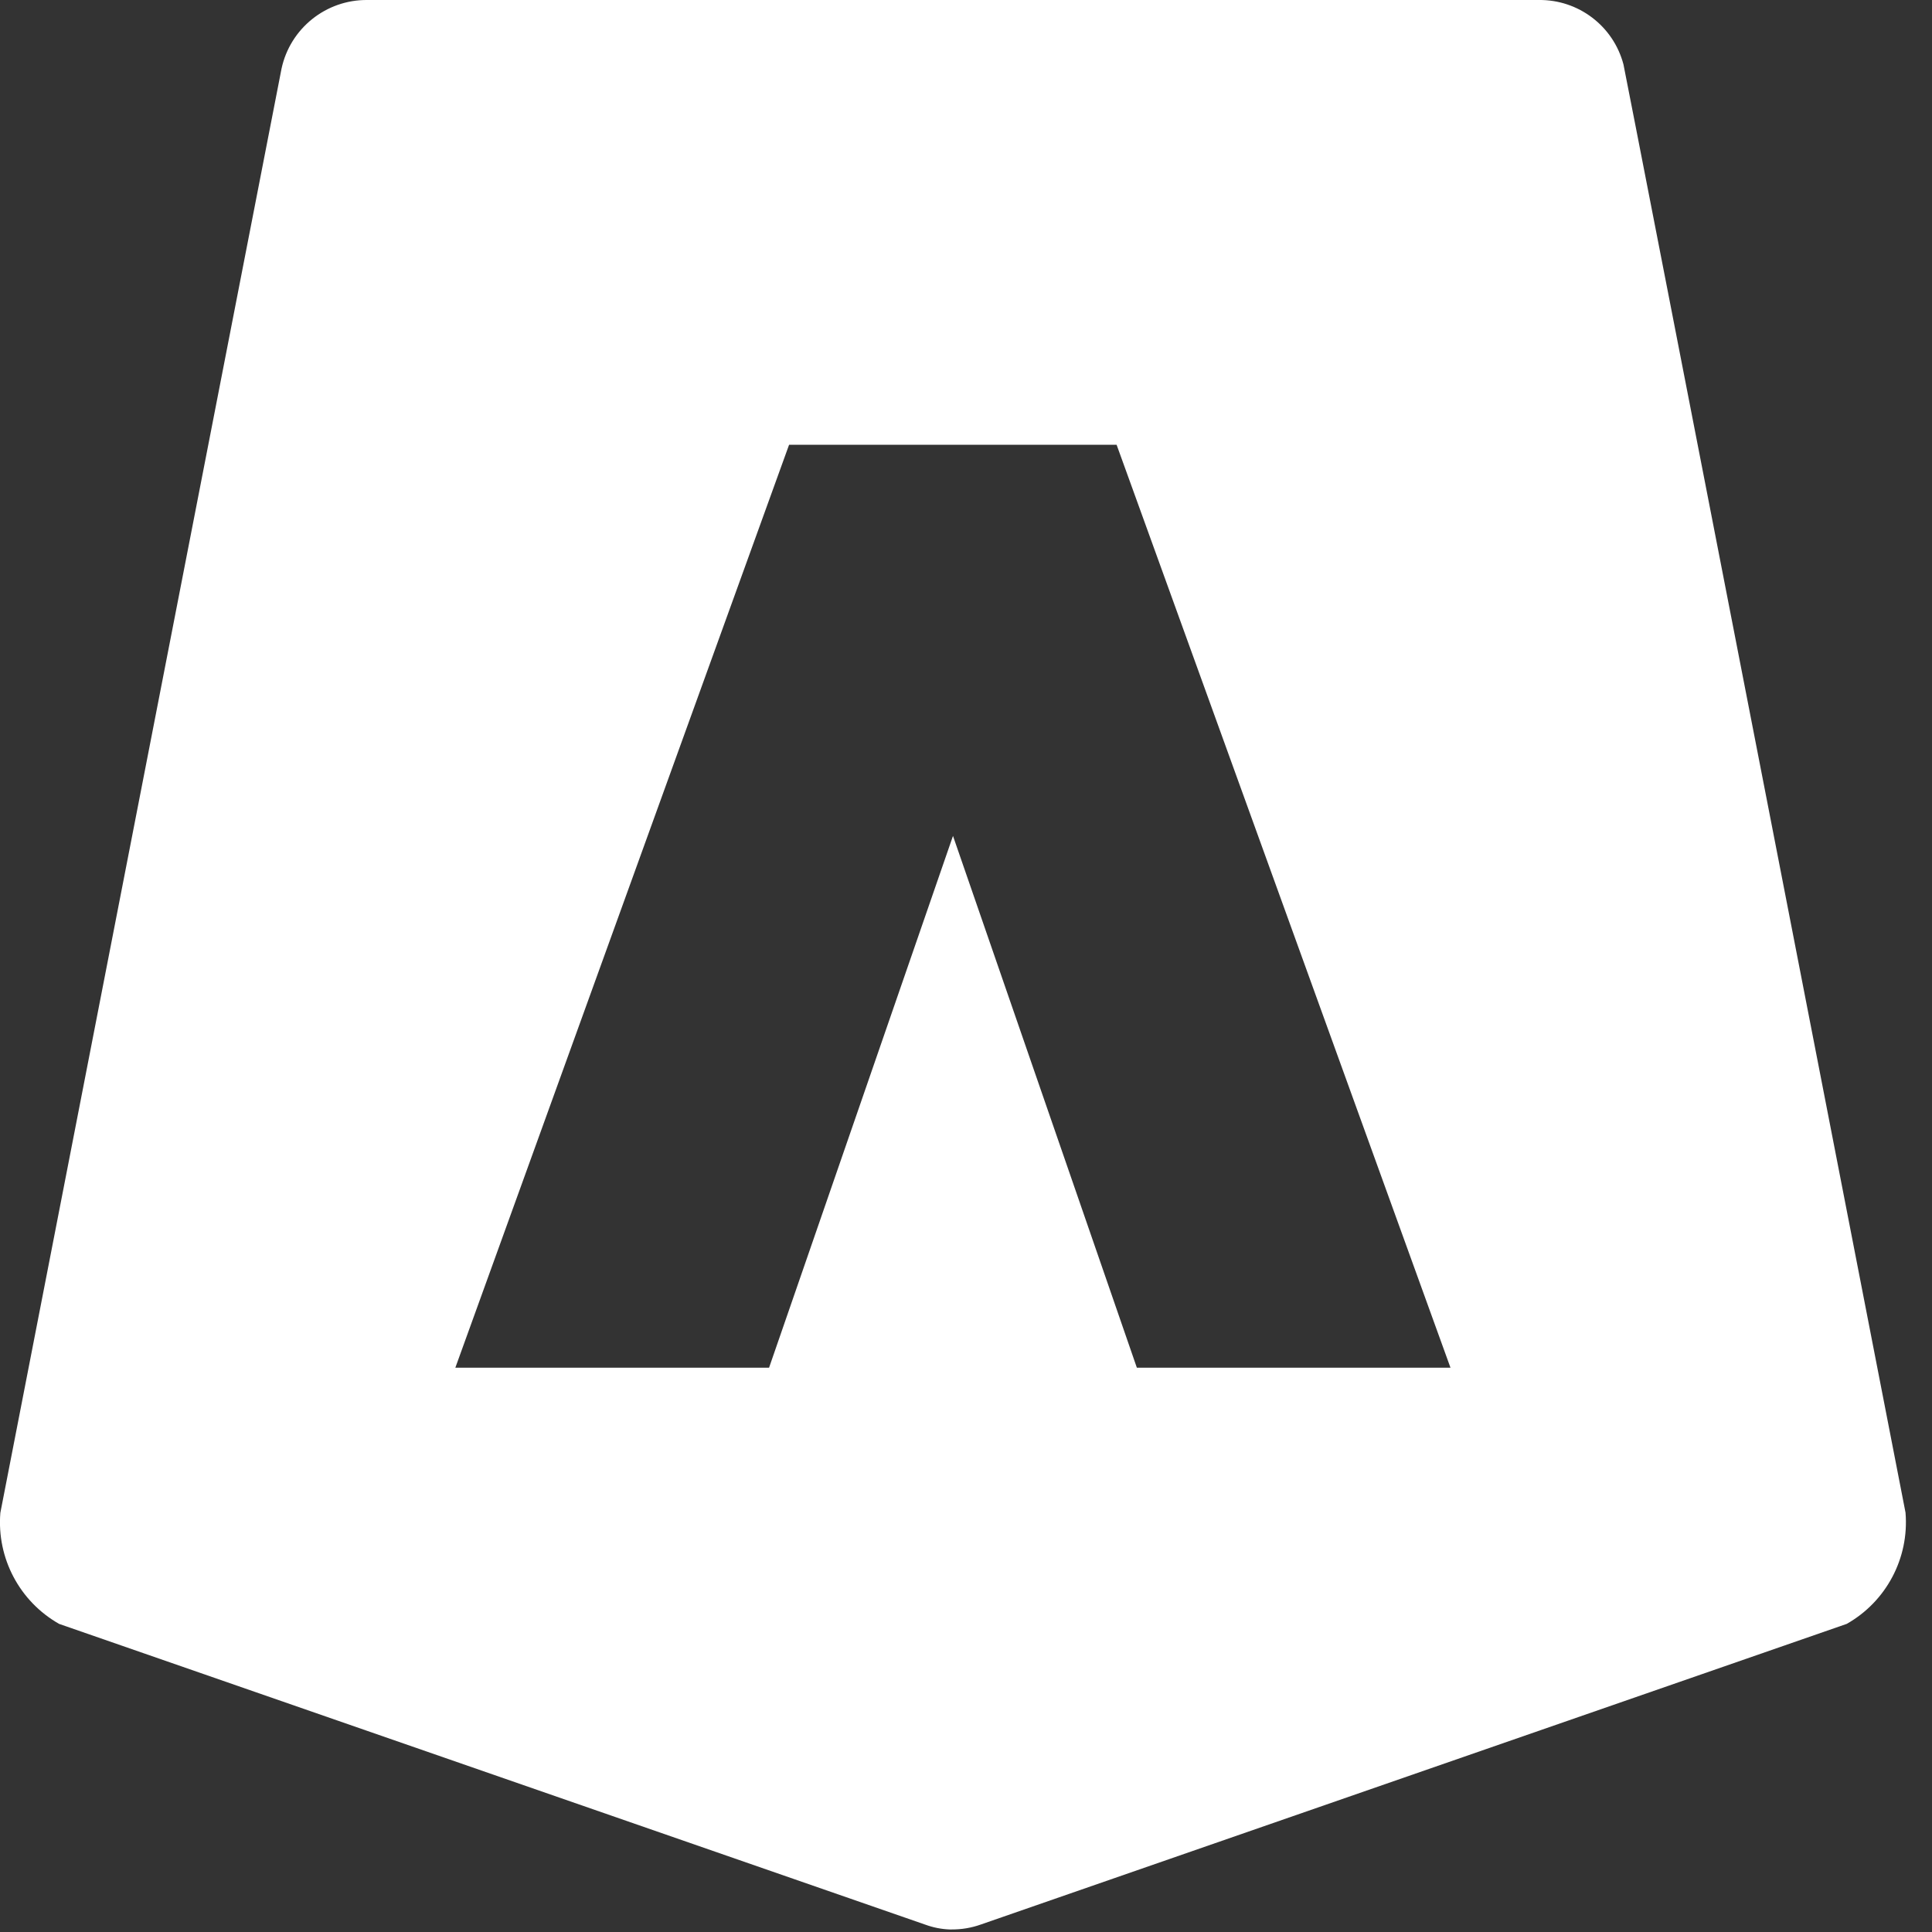 <?xml version="1.0" encoding="UTF-8"?>
<svg xmlns="http://www.w3.org/2000/svg" xmlns:xlink="http://www.w3.org/1999/xlink" width="60px" height="60px" viewBox="0 0 60 60" version="1.1">
  <rect x="0" y="0" width="60" height="60" fill="#333333" stroke="none"/>
  <title>Path 17261</title>
  <g id="Page-1" stroke="none" stroke-width="1" fill="none" fill-rule="evenodd">
    <g id="Path-17261" transform="translate(-0.001, -0)" fill="#FFFFFF" fill-rule="nonzero">
      <path d="M59.18,46.982 C59.18,46.982 50.464,2.179 50.419,2 C50.105,0.809 49.021,-0.015 47.789,0 L11.407,0 C10.126,-0.011 9.013,0.881 8.744,2.133 C8.716,2.272 0.012,46.982 0.012,46.982 C-0.103,48.39 0.61,49.736 1.838,50.432 L28.738,59.772 C28.979,59.86 29.232,59.911 29.488,59.921 C29.51,59.921 29.533,59.921 29.554,59.921 C29.865,59.923 30.173,59.871 30.466,59.766 L57.353,50.431 C58.581,49.735 59.294,48.389 59.179,46.981 M35.307,42.475 L29.597,25.96 L23.885,42.475 L14.142,42.475 L24.507,13.812 L34.678,13.812 L45.047,42.475 L35.307,42.475 Z" id="Path_17261"></path>
    </g>
  </g>
</svg>
